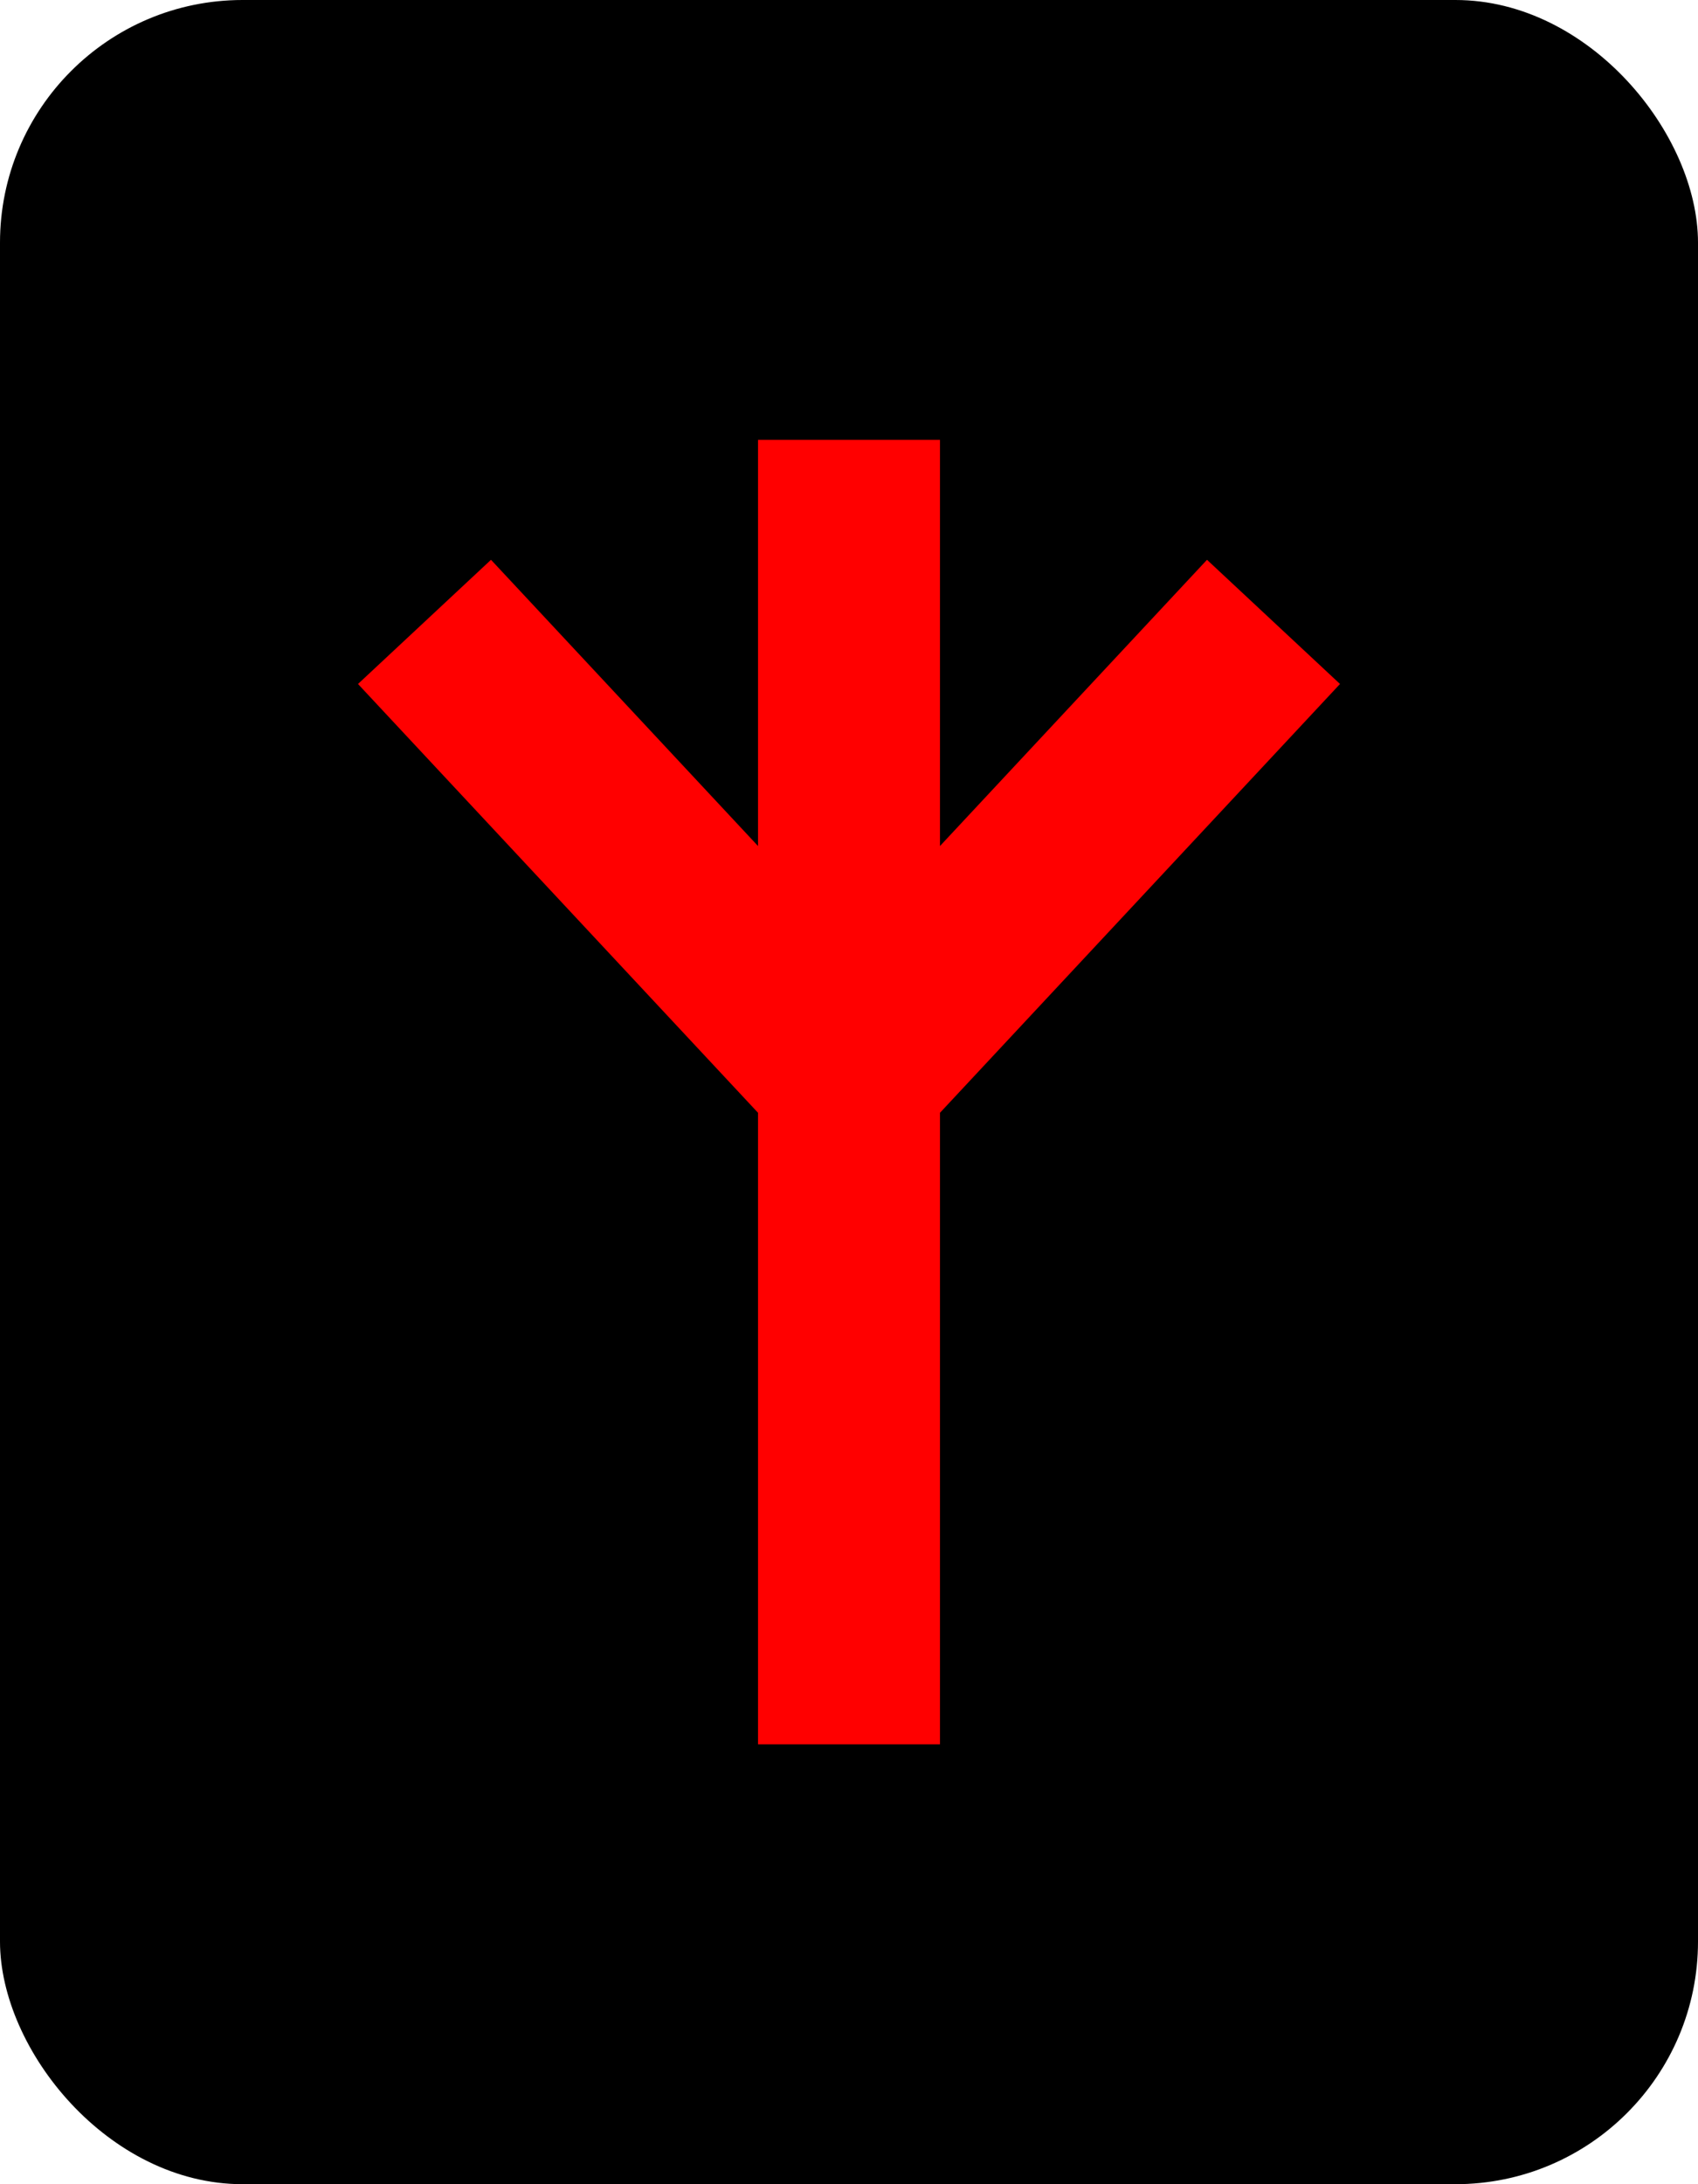 <svg width="56" height="72" viewBox="0 0 56 72" fill="none" xmlns="http://www.w3.org/2000/svg">
<rect width="56" height="72" rx="8" fill="black"/>
<g clip-path="url(#clip0_191_136)">
<path d="M28 14.5V57.5M14 20.5L28 35.5L42 20.5" stroke="#FF0000" stroke-width="6"/>
</g>
<defs>
<clipPath id="clip0_191_136">
<rect width="34" height="45" fill="white" transform="translate(11 13.5)"/>
</clipPath>
</defs>
</svg>

